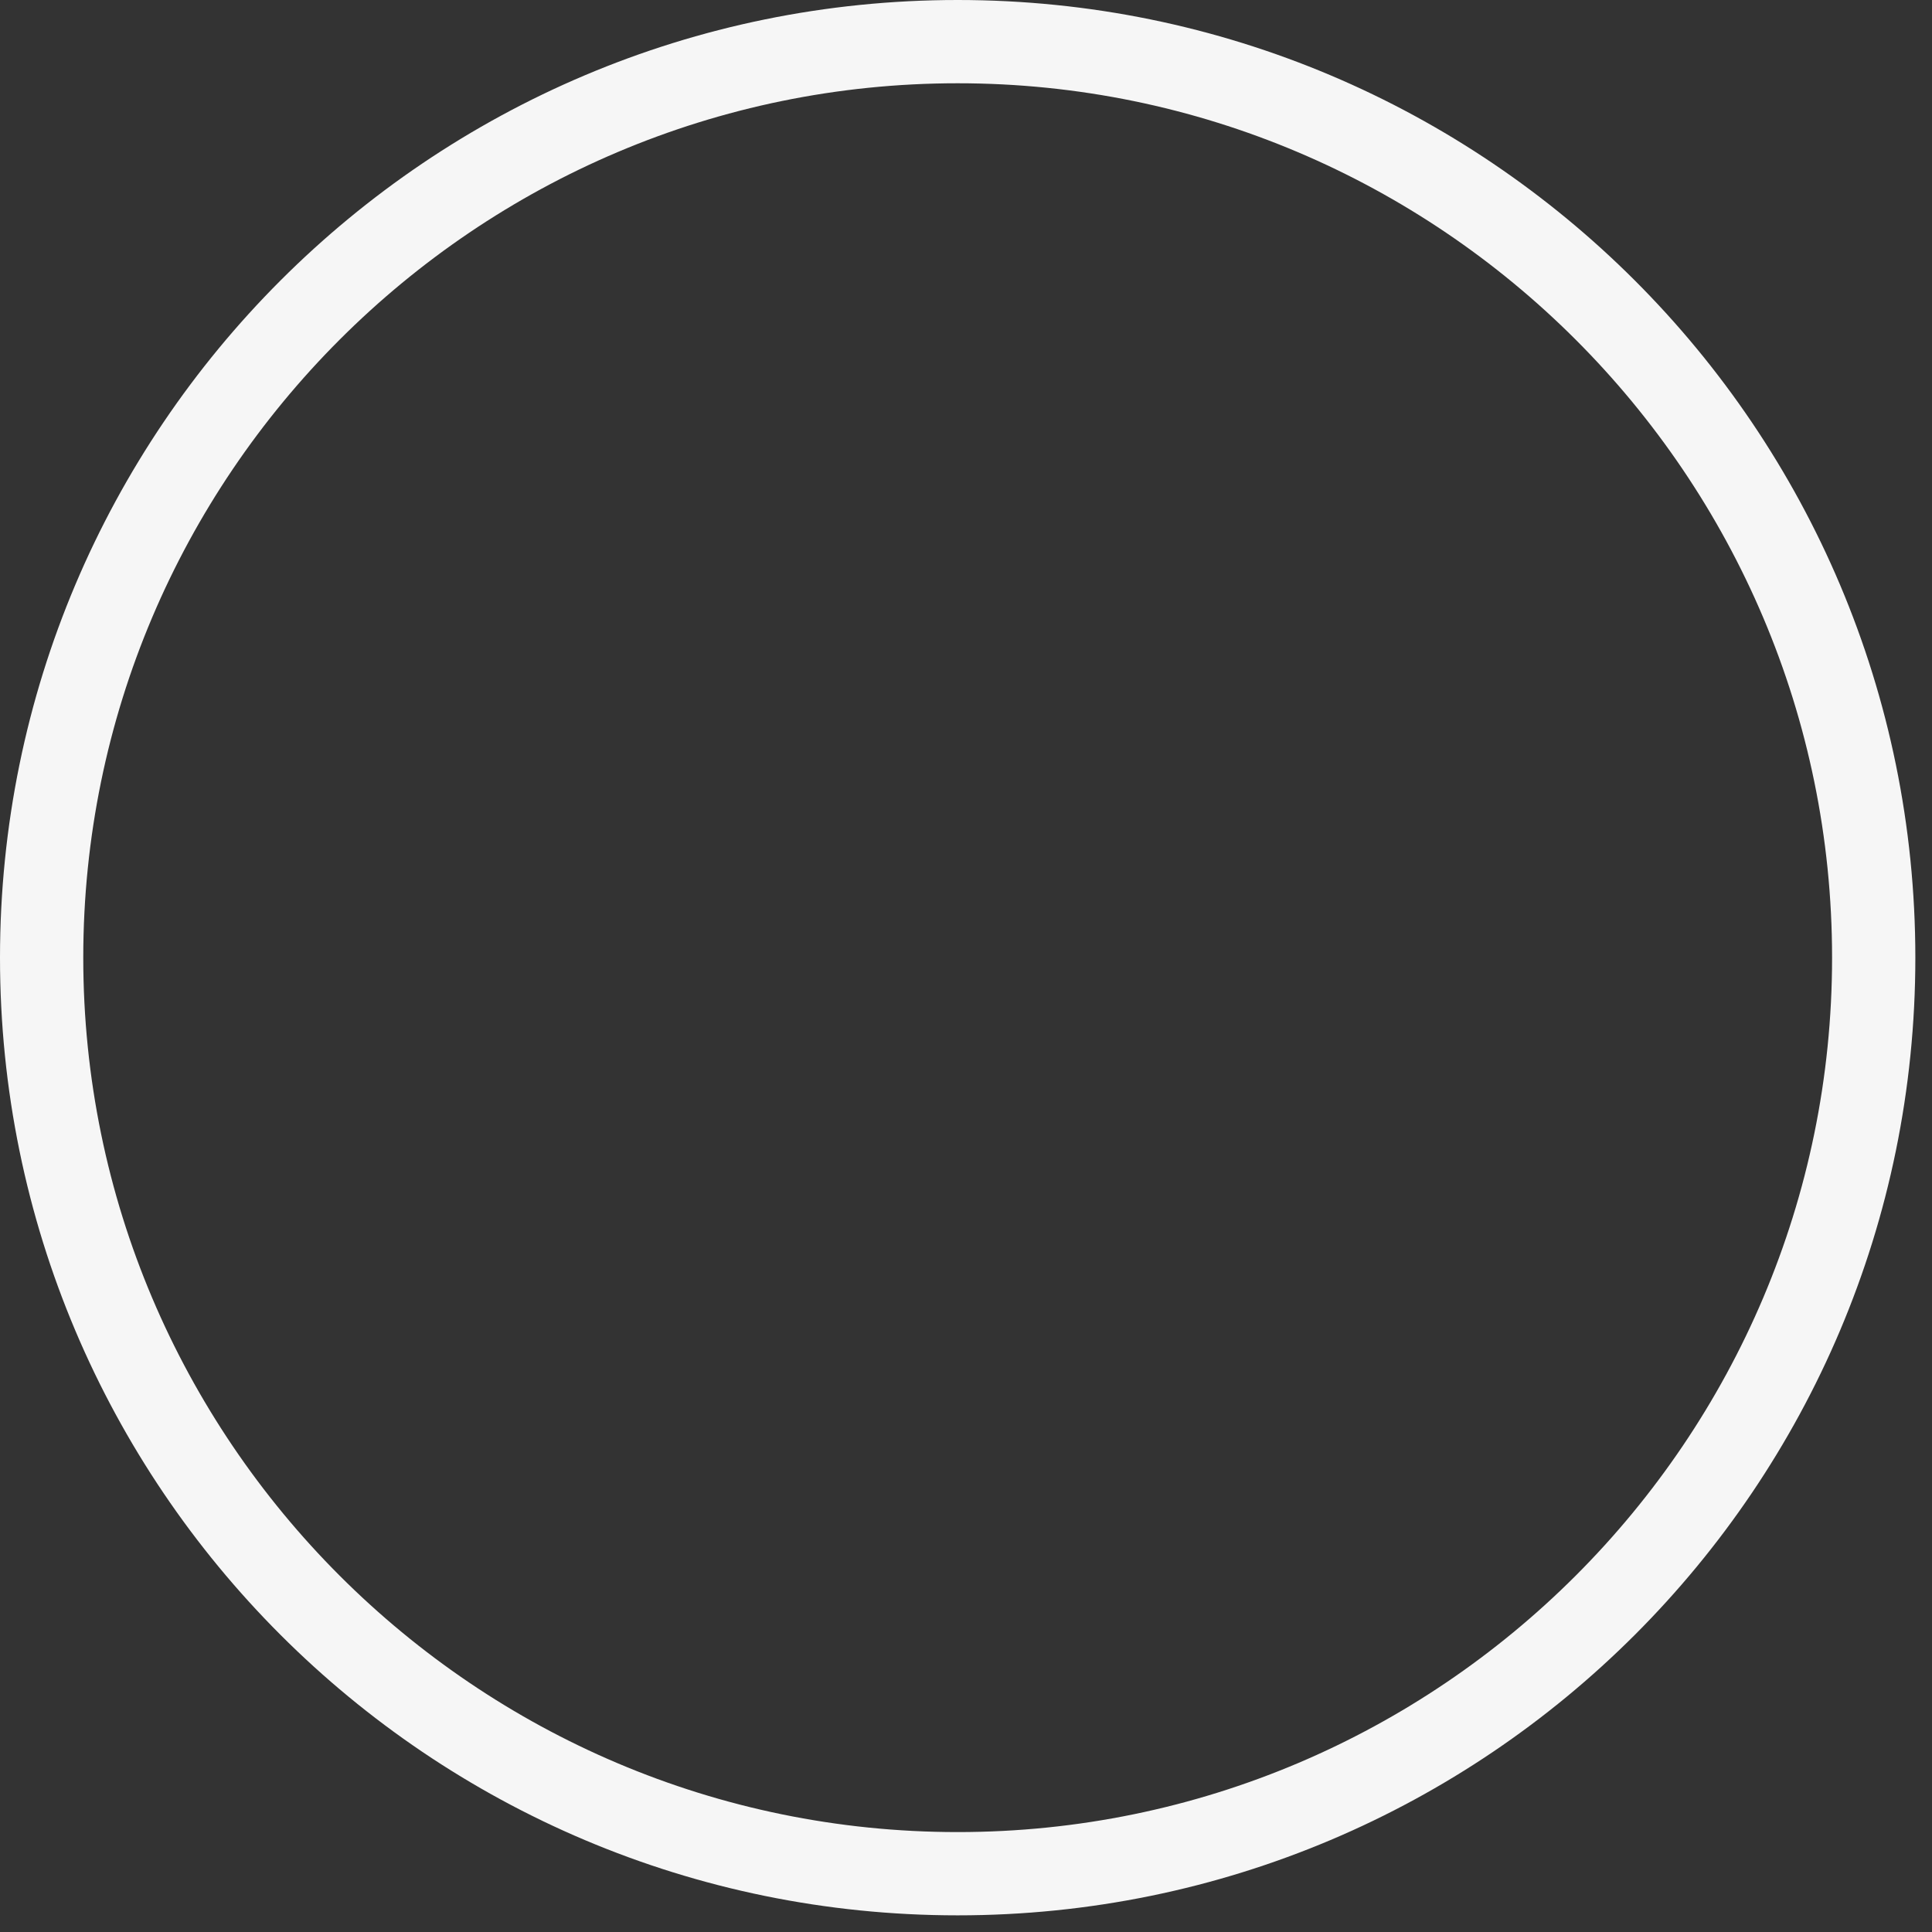 <?xml version="1.0" encoding="UTF-8"?>
<svg width="100px" height="100px" viewBox="0 0 100 100" version="1.1" xmlns="http://www.w3.org/2000/svg" xmlns:xlink="http://www.w3.org/1999/xlink">
    <rect x="0" y="0" width="100" height="100" fill="#333333" stroke="none"/>
    <!-- Generator: sketchtool 50.2 (55047) - http://www.bohemiancoding.com/sketch -->
    <title>EA957127-2266-46B9-94D1-751BED2AAFF7</title>
    <desc>Created with sketchtool.</desc>
    <defs></defs>
    <g id="Auto-Seleccionado" stroke="none" stroke-width="1" fill="none" fill-rule="evenodd">
        <g id="Aviso-de-Privacidad" transform="translate(-976, -213)" fill="#F6F6F6">
            <path d="M1025.569,213 C998.193,213 976,235.193 976,262.569 C976,289.945 998.193,312.138 1025.569,312.138 C1052.945,312.138 1075.138,289.945 1075.138,262.569 C1075.138,235.193 1052.945,213 1025.569,213 M1025.569,217.31 C1050.525,217.31 1070.828,237.613 1070.828,262.569 C1070.828,287.525 1050.525,307.828 1025.569,307.828 C1000.613,307.828 980.31,287.525 980.31,262.569 C980.31,237.613 1000.613,217.31 1025.569,217.31" id="Fill-11"></path>
        </g>
    </g>
</svg>